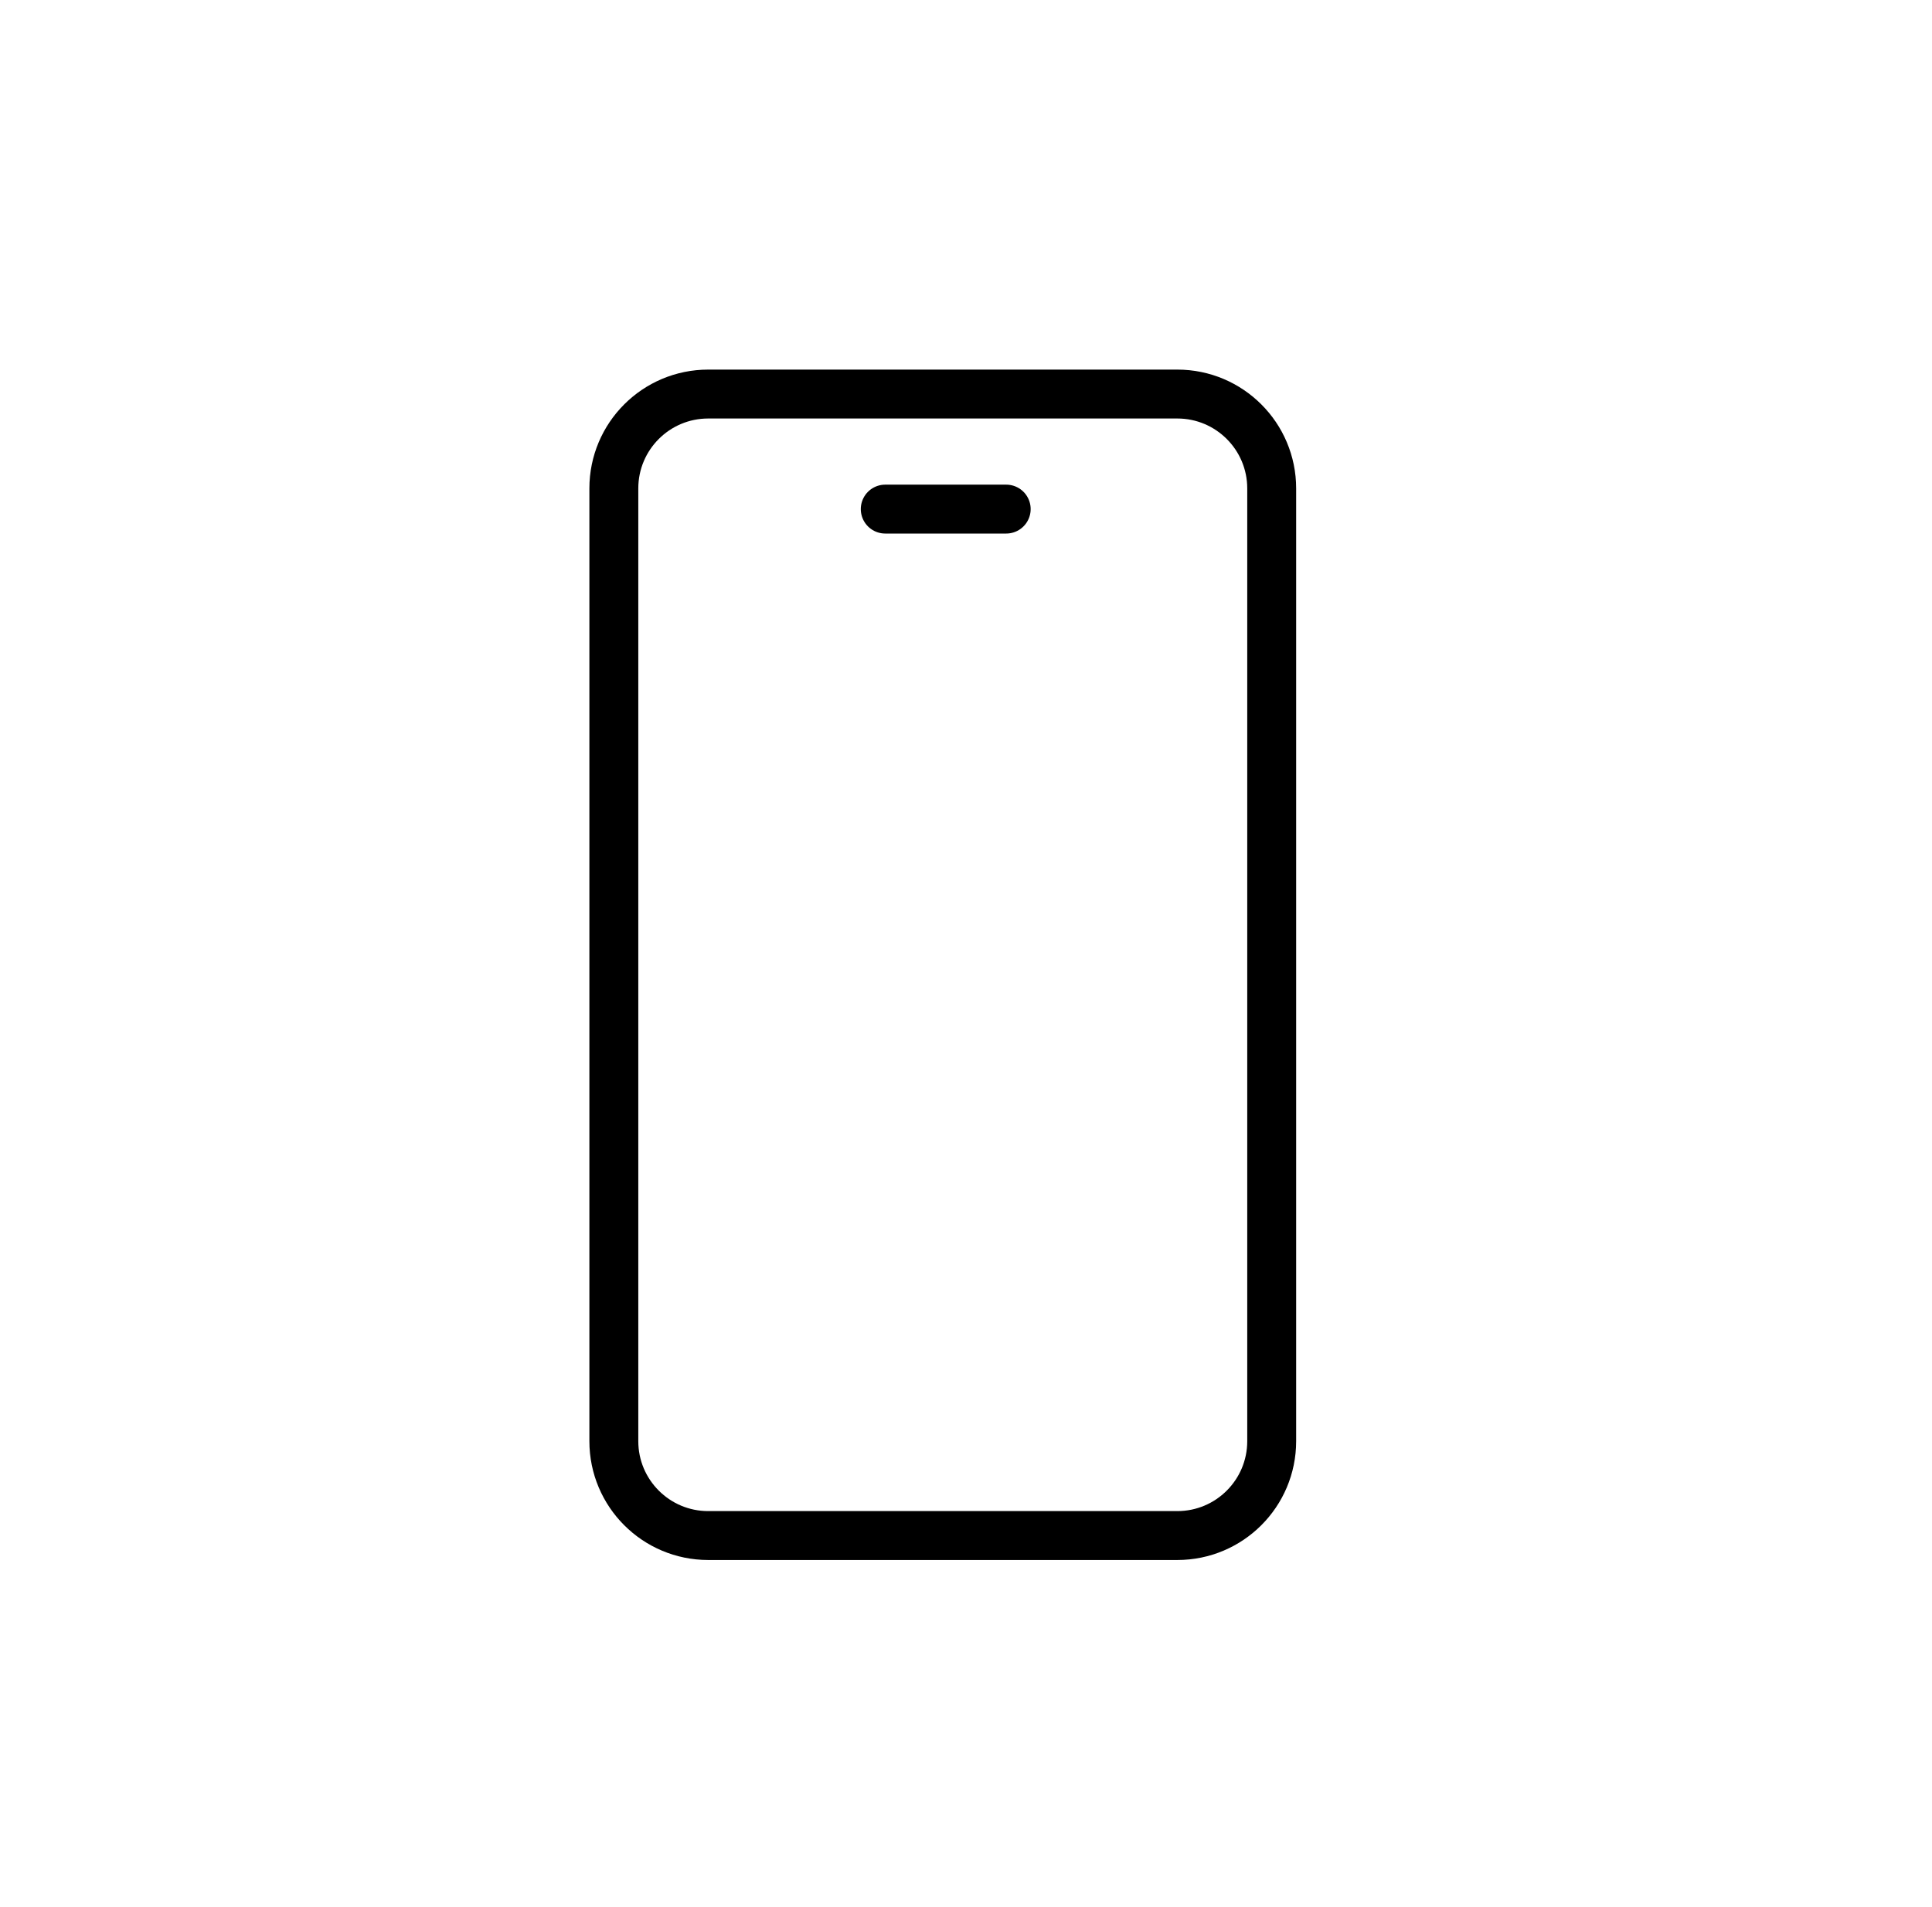 <?xml version="1.0" encoding="UTF-8"?>
<svg xmlns="http://www.w3.org/2000/svg" width="79" height="78" viewBox="0 0 79 78" fill="none">
  <path d="M48.14 16.115H28.96C26.828 16.115 25.1 17.843 25.1 19.975V58.938C25.1 61.07 26.828 62.798 28.96 62.798H48.14C50.272 62.798 52 61.07 52 58.938V19.975C52 17.843 50.272 16.115 48.14 16.115Z" stroke="black" stroke-width="2" stroke-linejoin="round"></path>
  <path d="M36.198 20.82H41.144" stroke="black" stroke-width="2" stroke-linecap="round" stroke-linejoin="round"></path>
</svg>
